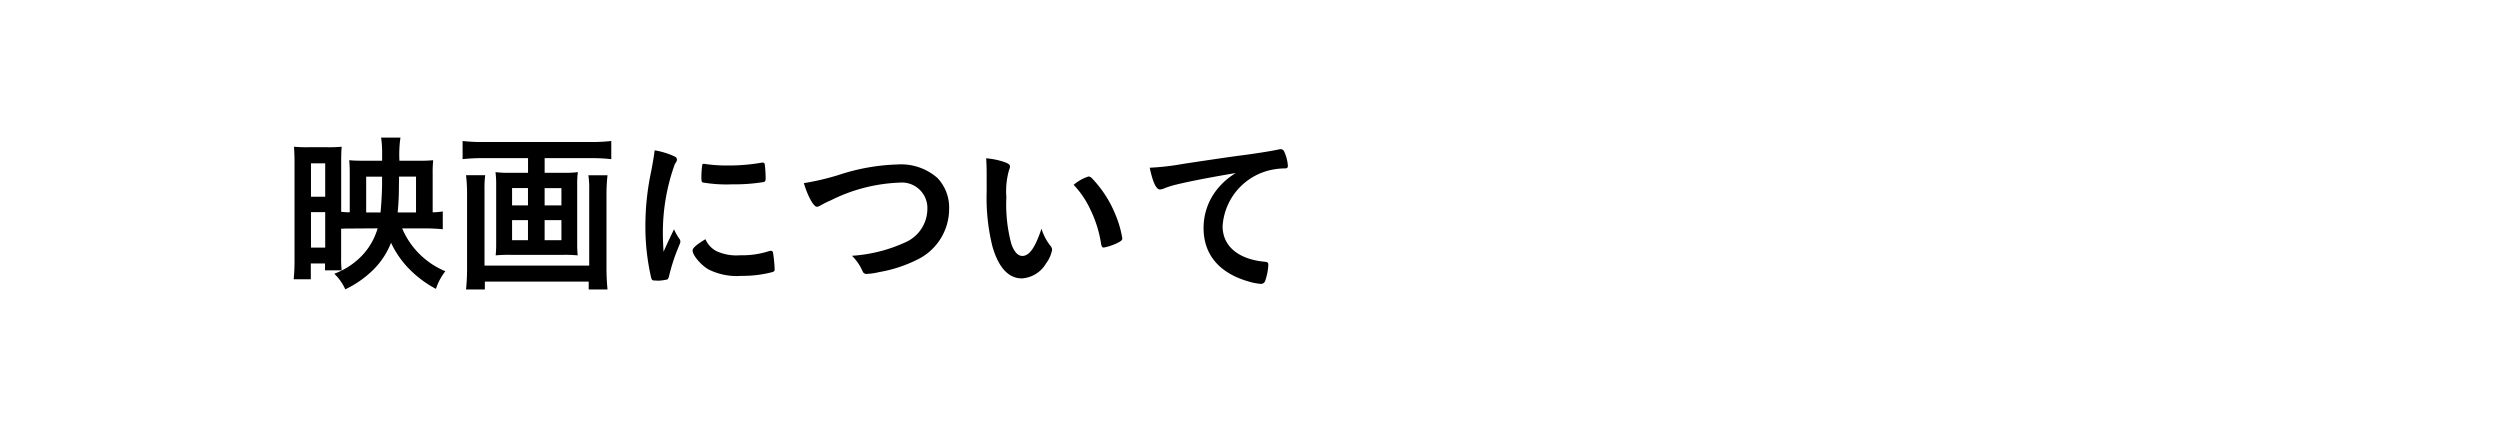 <svg id="レイヤー_1" data-name="レイヤー 1" xmlns="http://www.w3.org/2000/svg" viewBox="0 0 204.303 34.917"><defs><style>.cls-1{fill:none;}</style></defs><path d="M677.728,489.492c-.168,0-.224,0-.686.014v2.31a8.772,8.772,0,0,0,.042,1.092h-1.358v-.56h-1.162v1.288h-1.4a15.681,15.681,0,0,0,.069-1.6v-7.9c0-.5-.013-.84-.042-1.33a10.633,10.633,0,0,0,1.121.042h1.6a11.114,11.114,0,0,0,1.176-.042c-.028.28-.042.63-.042,1.218v4.1a5.409,5.409,0,0,0,.7.041v-3.15c0-.475-.014-.784-.042-1.106.308.028.6.042,1.148.042h1.54v-.546a8.659,8.659,0,0,0-.084-1.344h1.582a9.548,9.548,0,0,0-.084,1.89h1.68a10.142,10.142,0,0,0,1.078-.042,11.15,11.15,0,0,0-.042,1.148v3.108a5.329,5.329,0,0,0,.826-.07v1.456a14.361,14.361,0,0,0-1.47-.07h-1.849a6.548,6.548,0,0,0,3.529,3.5,4.8,4.8,0,0,0-.77,1.442,8.806,8.806,0,0,1-2.156-1.6,7.65,7.65,0,0,1-1.512-2.17,6.319,6.319,0,0,1-1.47,2.226,8.353,8.353,0,0,1-2.268,1.582,4.083,4.083,0,0,0-.9-1.274,6.073,6.073,0,0,0,2.226-1.442,5.43,5.43,0,0,0,1.316-2.268Zm-3.15-2.6h1.162v-2.73h-1.162Zm0,4.158h1.162v-2.9h-1.162Zm5.684-2.87c.07-.728.126-1.694.126-2.506v-.42h-1.3v2.926Zm2.9,0V485.25h-1.386l-.014.938c0,.644-.028,1.232-.1,1.988Z" transform="translate(-649.164 -470.816)"/><path d="M688.619,483.738a15.256,15.256,0,0,0-1.651.084v-1.483a14.079,14.079,0,0,0,1.623.084h8.877a15.124,15.124,0,0,0,1.651-.084v1.483a14.878,14.878,0,0,0-1.651-.084h-3.795v1.2h1.611a7.868,7.868,0,0,0,1.105-.056,6.649,6.649,0,0,0-.056,1.007v4.817a8.623,8.623,0,0,0,.042.979,10.855,10.855,0,0,0-1.175-.043h-4.341a11.163,11.163,0,0,0-1.189.043,8.971,8.971,0,0,0,.042-.979v-4.817a7.4,7.4,0,0,0-.056-1.007,7.877,7.877,0,0,0,1.105.056h1.555v-1.2Zm10.192,1.4a13.637,13.637,0,0,0-.084,1.511v6.021a17.754,17.754,0,0,0,.084,1.8h-1.538v-.644h-8.486v.644h-1.538a16.719,16.719,0,0,0,.084-1.79v-6.063a12.612,12.612,0,0,0-.084-1.483h1.566a8.184,8.184,0,0,0-.056,1.188v6.2h8.556V486.3a6.557,6.557,0,0,0-.071-1.161Zm-7.8,1.048V487.6h1.3v-1.416Zm0,2.618v1.64h1.3v-1.64Zm2.66-1.2h1.373v-1.416h-1.373Zm0,2.842h1.373v-1.64h-1.373Z" transform="translate(-649.164 -470.816)"/><path d="M704.706,490.36a.352.352,0,0,1,.056.2c0,.1-.014.112-.14.42a15.244,15.244,0,0,0-.785,2.409c-.042.153-.083.237-.139.265a4.207,4.207,0,0,1-.7.1h-.057c-.069,0-.167-.014-.279-.014-.182,0-.224-.042-.28-.21a18.474,18.474,0,0,1-.476-4.2,21.378,21.378,0,0,1,.49-4.592c.14-.756.21-1.176.266-1.638a6.459,6.459,0,0,1,1.512.448c.238.1.308.168.308.308,0,.1-.014.14-.168.364a16.506,16.506,0,0,0-.98,5.712c0,.322.014.756.056,1.457.392-.883.531-1.149.854-1.835A4.213,4.213,0,0,0,704.706,490.36Zm3.038.994a3.923,3.923,0,0,0,1.918.322,7.117,7.117,0,0,0,2.3-.322.7.7,0,0,1,.2-.042c.1,0,.168.056.182.2a11.25,11.25,0,0,1,.126,1.315c0,.14-.042.182-.238.238a9.471,9.471,0,0,1-2.464.294,5.133,5.133,0,0,1-2.744-.546c-.616-.378-1.26-1.148-1.26-1.526,0-.2.294-.462,1.05-.924A1.97,1.97,0,0,0,707.744,491.354Zm-.98-7.14a12.336,12.336,0,0,0,1.89.126,15.688,15.688,0,0,0,2.716-.224.432.432,0,0,1,.126-.014c.1,0,.14.042.168.154a10.147,10.147,0,0,1,.069,1.134c0,.21-.042.28-.195.308a14.856,14.856,0,0,1-2.534.182,11.624,11.624,0,0,1-2.422-.154c-.07-.042-.1-.14-.1-.392a7.607,7.607,0,0,1,.071-1.05c.013-.056.056-.084.14-.084A.152.152,0,0,1,706.764,484.214Z" transform="translate(-649.164 -470.816)"/><path d="M717.67,485.124a16.818,16.818,0,0,1,4.844-.868,4.5,4.5,0,0,1,3.261,1.107,3.506,3.506,0,0,1,.953,2.52,4.608,4.608,0,0,1-2.646,4.171,11.174,11.174,0,0,1-3.052.994,5.61,5.61,0,0,1-1.036.154.332.332,0,0,1-.336-.21,4,4,0,0,0-.868-1.274,12.309,12.309,0,0,0,4.312-1.078,3,3,0,0,0,1.848-2.73,2.085,2.085,0,0,0-2.268-2.17,13.633,13.633,0,0,0-5.642,1.457,6.644,6.644,0,0,0-.714.349c-.252.14-.322.168-.406.168-.266,0-.742-.854-1.064-1.932A20.761,20.761,0,0,0,717.67,485.124Z" transform="translate(-649.164 -470.816)"/><path d="M729.794,485.012c0-.406-.014-.952-.042-1.26a6.314,6.314,0,0,1,1.5.308c.336.126.448.21.448.365a.419.419,0,0,1-.056.223,6.281,6.281,0,0,0-.238,2.282,12.437,12.437,0,0,0,.391,3.767c.211.657.533,1.035.911,1.035.574,0,1.05-.672,1.568-2.226a4.177,4.177,0,0,0,.756,1.428.515.515,0,0,1,.112.294,2.632,2.632,0,0,1-.49,1.106,2.463,2.463,0,0,1-1.988,1.232c-1.078,0-1.89-.868-2.394-2.59a16.442,16.442,0,0,1-.476-4.494Zm8.33.225a.413.413,0,0,1,.266.139,9.31,9.31,0,0,1,1.89,2.884,8.684,8.684,0,0,1,.6,2.03c0,.14-.07.21-.364.365a4.473,4.473,0,0,1-1.148.391c-.126,0-.182-.07-.224-.322a9.735,9.735,0,0,0-.868-2.772,7.472,7.472,0,0,0-1.372-2.03A3.468,3.468,0,0,1,738.124,485.237Z" transform="translate(-649.164 -470.816)"/><path d="M745.32,485.894a6.834,6.834,0,0,0-.994.308,1.091,1.091,0,0,1-.364.1c-.308,0-.588-.575-.84-1.779a21.159,21.159,0,0,0,2.772-.322c1.68-.252,3.808-.574,4.928-.713,1.26-.169,2.268-.337,2.8-.449a.619.619,0,0,1,.21-.028c.182,0,.252.084.378.434a3.245,3.245,0,0,1,.2.91c0,.168-.056.224-.252.224a5.186,5.186,0,0,0-.826.07,5.031,5.031,0,0,0-4.256,4.648c0,1.638,1.288,2.716,3.472,2.912.2.014.266.084.266.252a4.677,4.677,0,0,1-.266,1.33.356.356,0,0,1-.364.224,4.9,4.9,0,0,1-1.036-.21c-2.38-.7-3.626-2.211-3.626-4.354a5.034,5.034,0,0,1,1.106-3.164,5.766,5.766,0,0,1,1.526-1.33C748.316,485.264,746.384,485.628,745.32,485.894Z" transform="translate(-649.164 -470.816)"/><rect class="cls-1" width="204.303" height="34.917"/></svg>